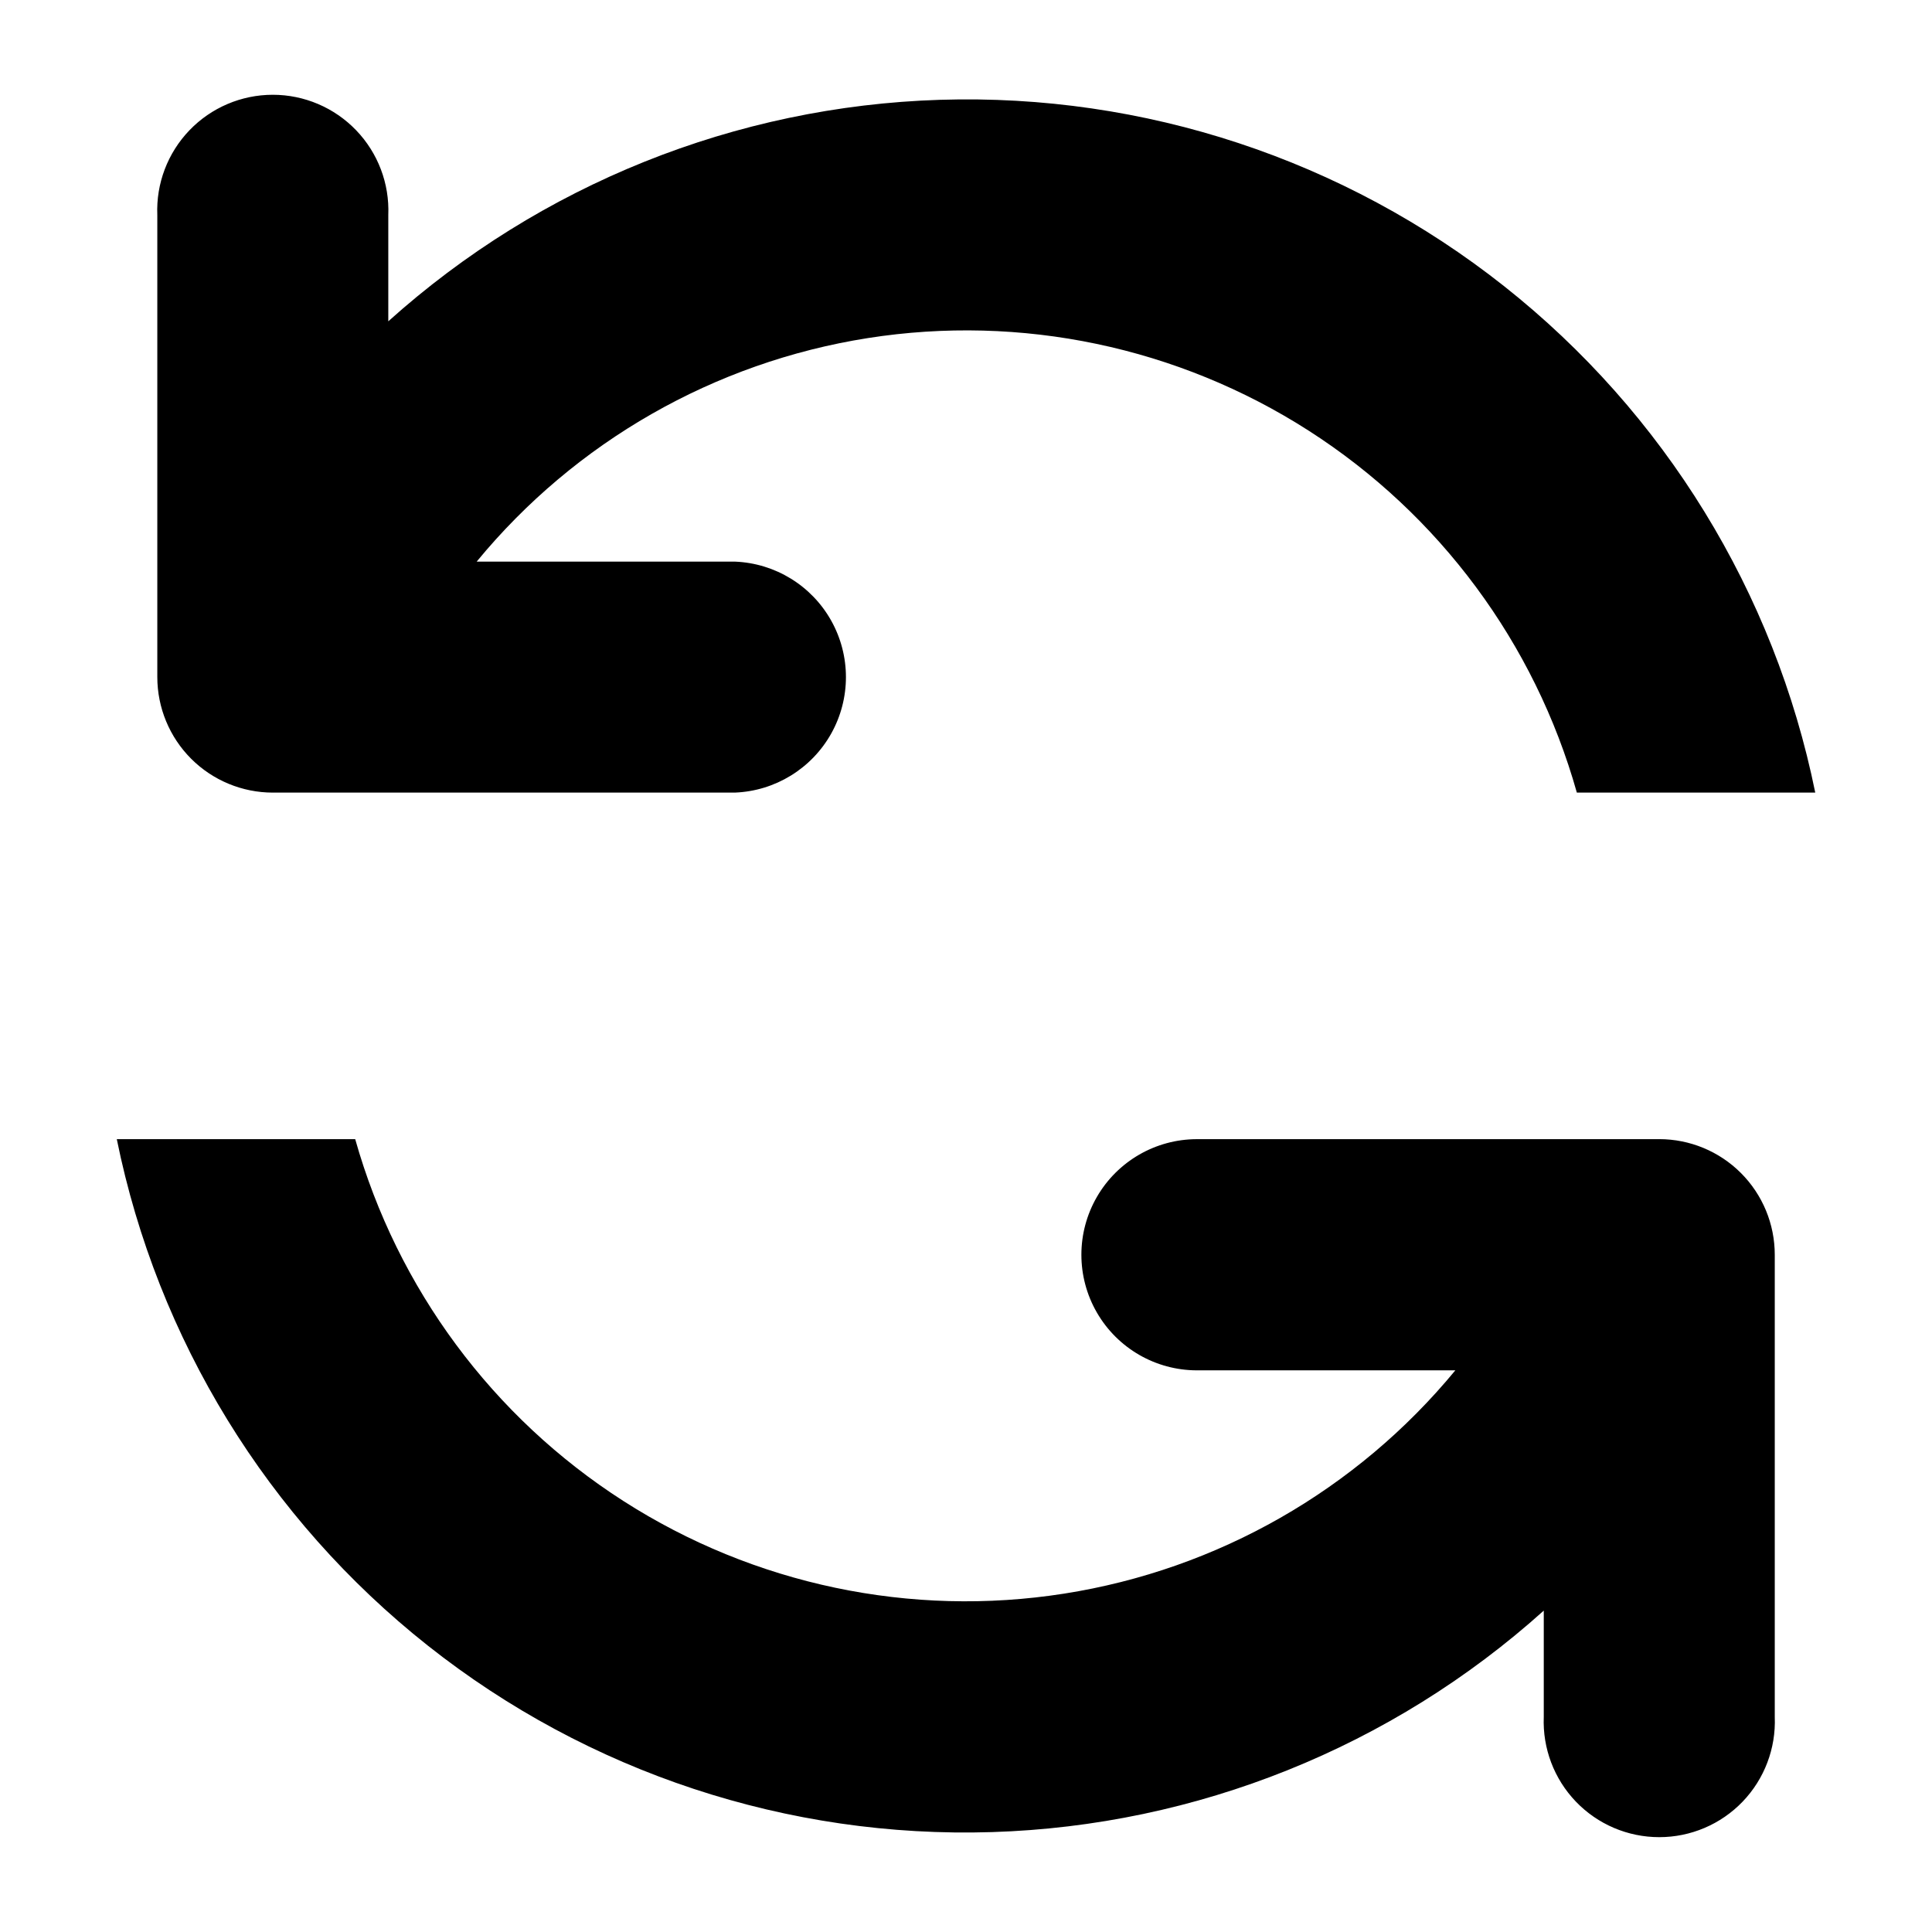 <?xml version="1.0" encoding="UTF-8"?>
<!-- Uploaded to: SVG Repo, www.svgrepo.com, Generator: SVG Repo Mixer Tools -->
<svg fill="#000000" width="800px" height="800px" version="1.1" viewBox="144 144 512 512" xmlns="http://www.w3.org/2000/svg">
 <path d="m583.69 445.89h-122.48c-10.941 0-21.055 5.84-26.527 15.316-5.473 9.477-5.473 21.156 0 30.633s15.586 15.316 26.527 15.316h68.469c-26.152 31.738-63.035 52.793-103.66 59.172-40.629 6.383-82.188-2.352-116.81-24.543-34.625-22.195-59.91-56.312-71.078-95.895h-63.18c10.773 53.066 39.973 100.61 82.434 134.22 42.457 33.605 95.434 51.113 149.56 49.414 54.121-1.699 105.9-22.488 146.17-58.691v28.164c-0.336 8.332 2.738 16.441 8.512 22.457 5.777 6.016 13.758 9.414 22.094 9.414 8.34 0 16.32-3.398 22.098-9.414 5.773-6.016 8.848-14.125 8.512-22.457v-122.48c0-8.125-3.227-15.914-8.973-21.66-5.746-5.746-13.535-8.973-21.66-8.973zm-367.38-91.844h122.48c10.641-0.43 20.293-6.359 25.492-15.648 5.199-9.293 5.199-20.621 0-29.914-5.199-9.293-14.852-15.219-25.492-15.648h-68.469c26.137-31.766 63.016-52.84 103.65-59.238 40.637-6.394 82.203 2.332 116.84 24.531 34.629 22.199 59.918 56.324 71.07 95.918h63.18c-10.781-53.062-39.988-100.6-82.449-134.2-42.457-33.598-95.438-51.094-149.55-49.395-54.121 1.703-105.89 22.496-146.16 58.699v-28.164c0.34-8.332-2.734-16.441-8.512-22.457s-13.754-9.414-22.094-9.414-16.32 3.398-22.094 9.414c-5.777 6.016-8.852 14.125-8.512 22.457v122.43c0 8.125 3.227 15.918 8.969 21.66 5.746 5.746 13.539 8.973 21.66 8.973z" fill-rule="evenodd"/>
</svg>